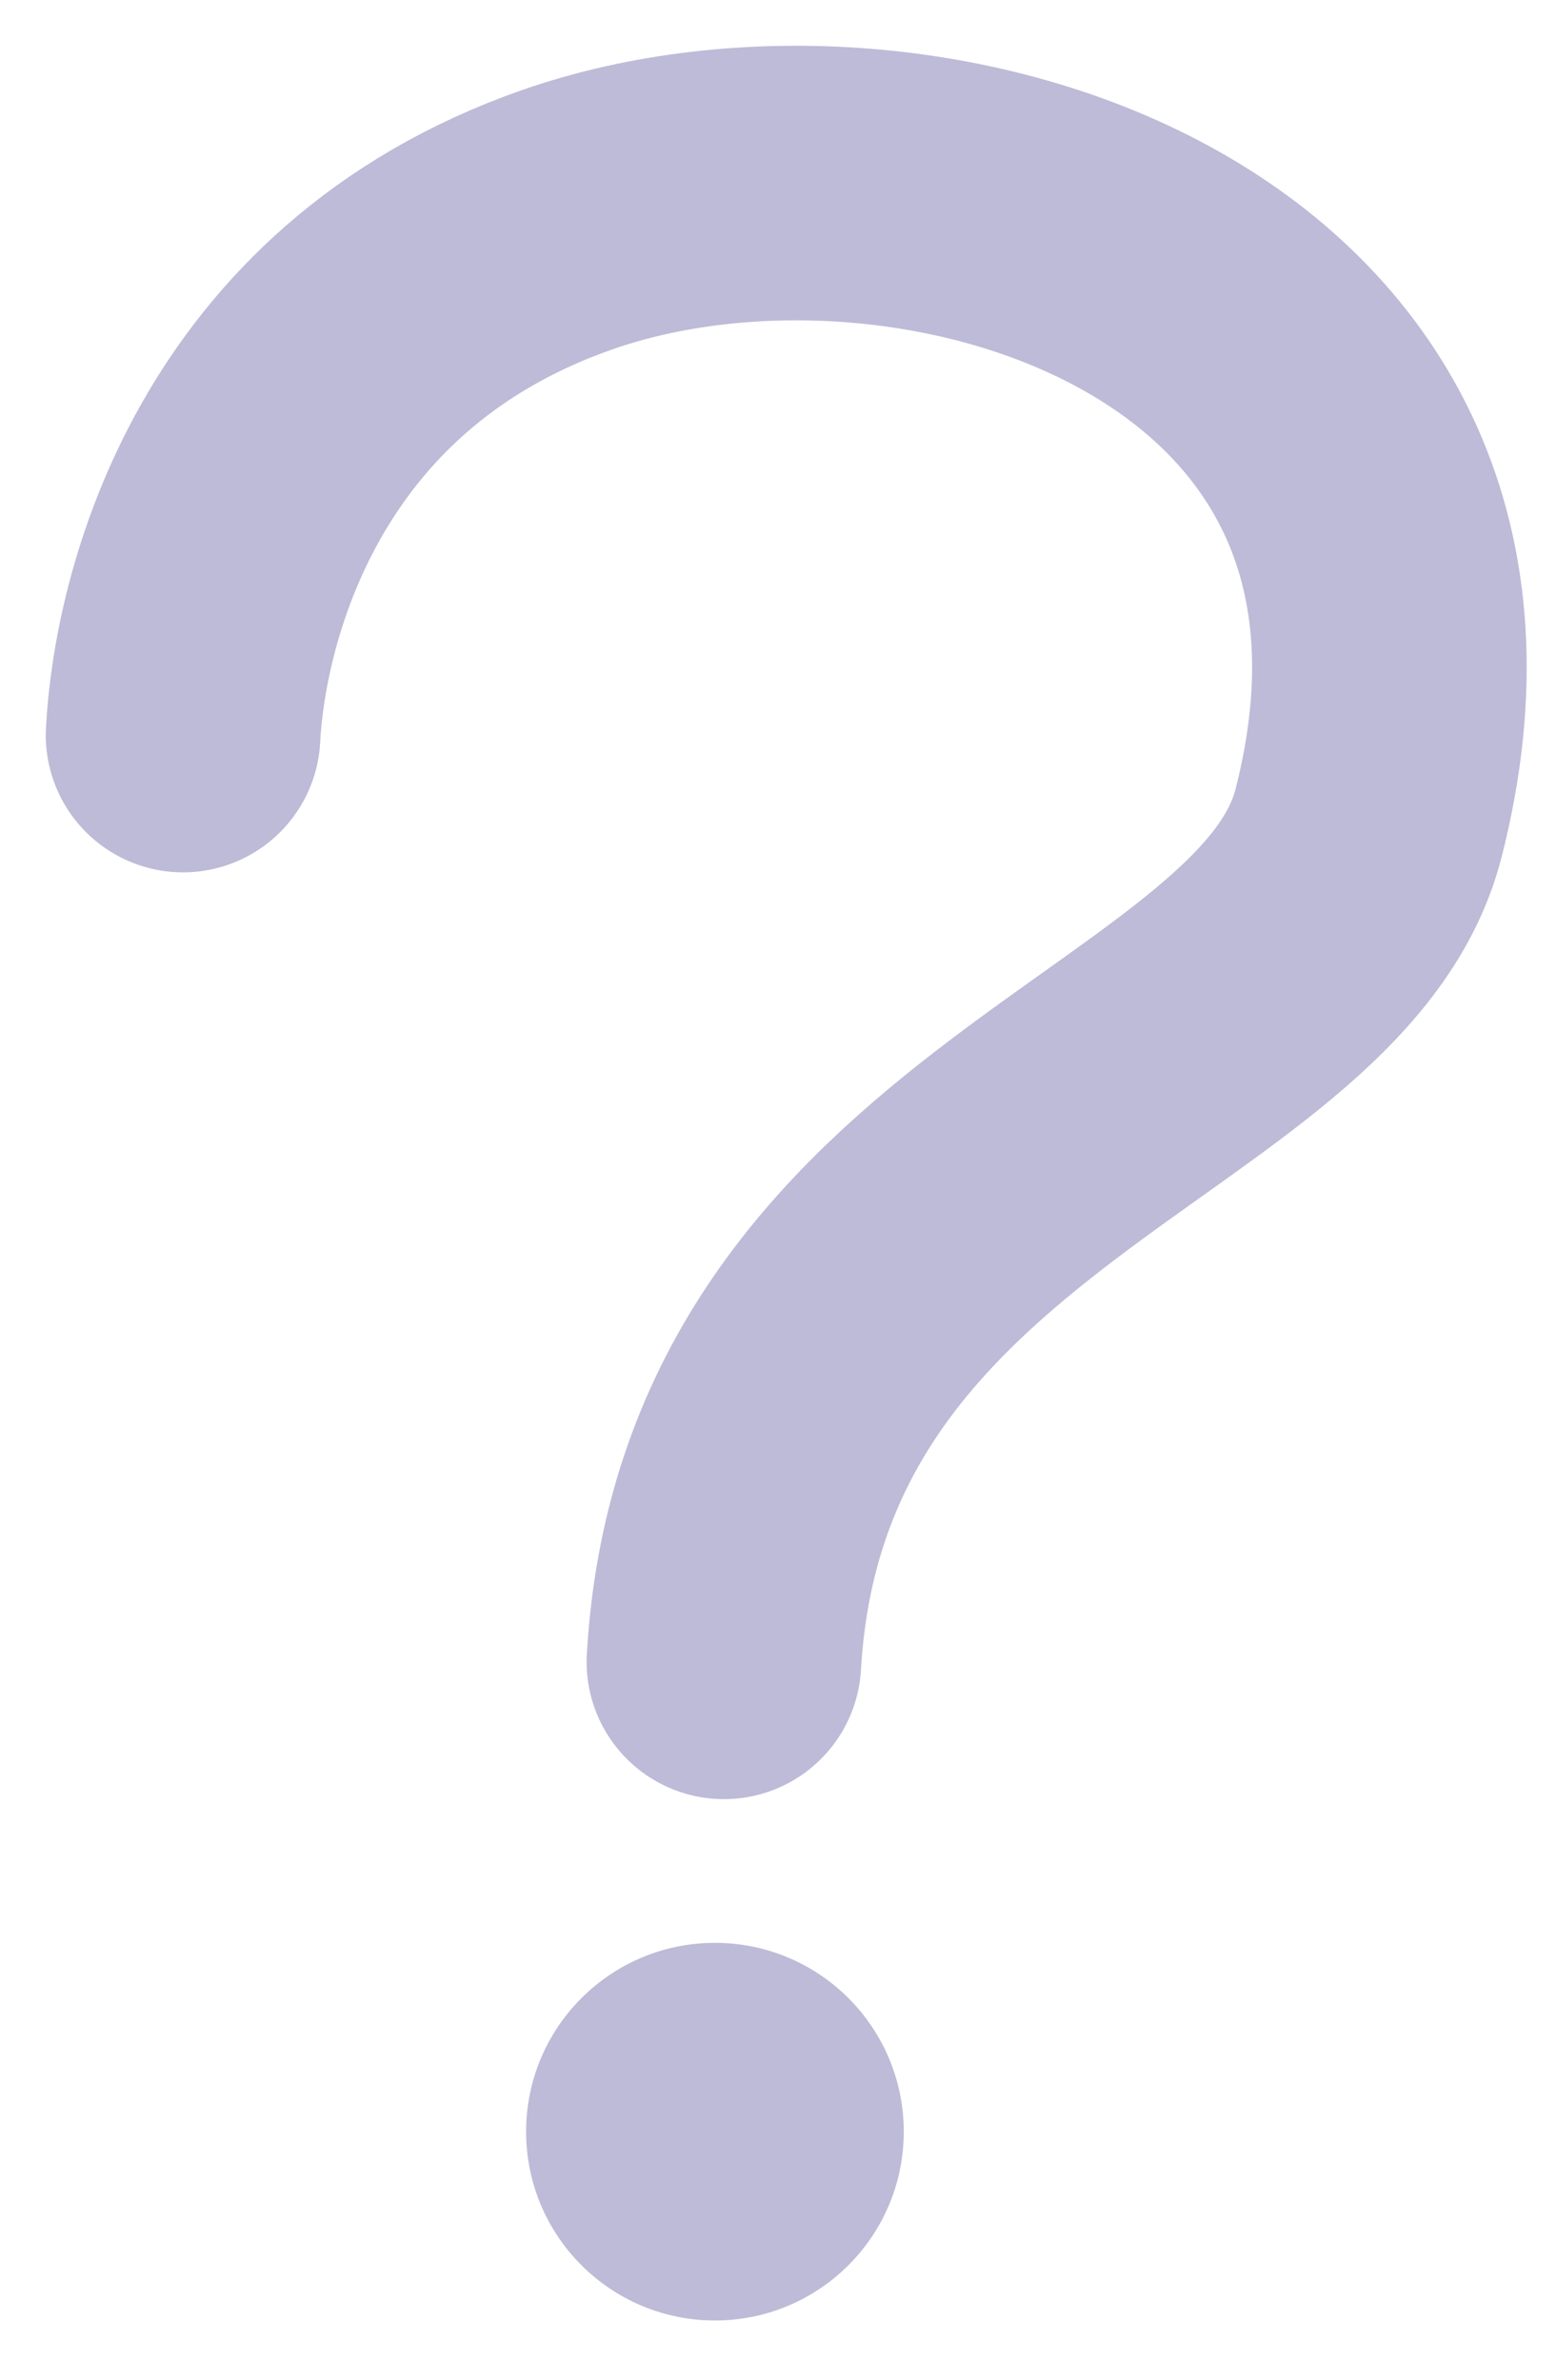 <svg xmlns="http://www.w3.org/2000/svg" width="17" height="26" viewBox="0 0 17 26" fill="none"><path d="M2 8.031C2.071 6.675 2.792 3.592 6.196 2.401C10.028 1.059 16.472 3.043 14.952 8.994C14.217 11.87 8.23 12.591 7.909 18.157" stroke="#BDBBD7" stroke-width="3" stroke-linecap="round" stroke-linejoin="round"></path><circle cx="7.811" cy="23.29" r="2.063" fill="#BDBBD7"></circle></svg>